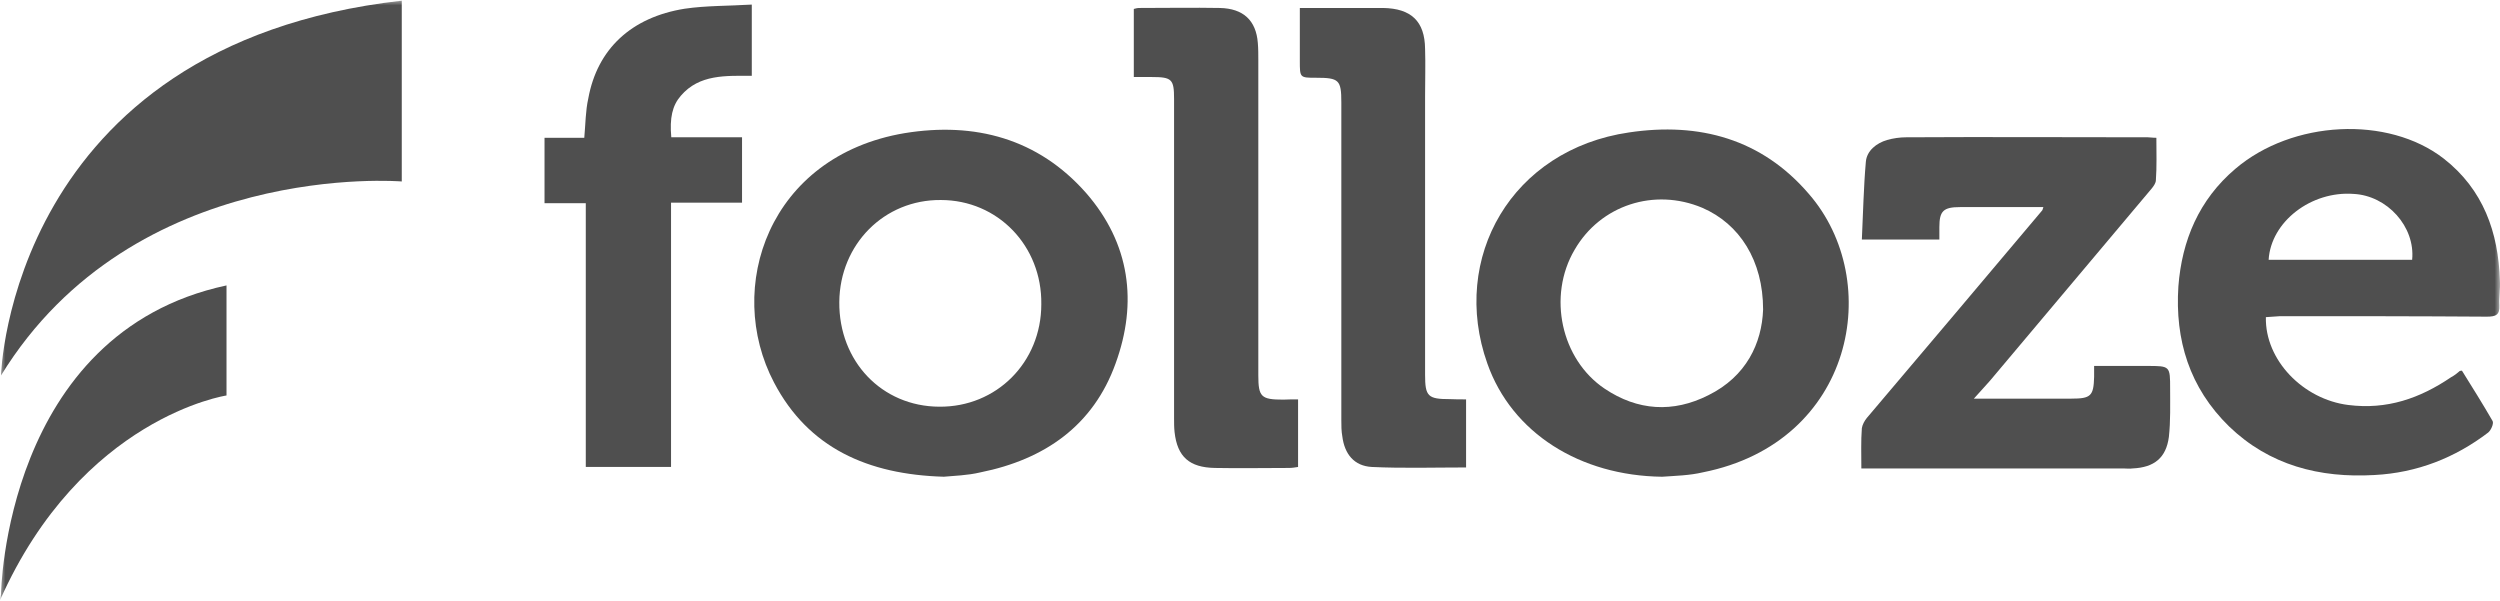 <?xml version="1.0" encoding="UTF-8"?>
<svg xmlns="http://www.w3.org/2000/svg" width="233" height="56" viewBox="0 0 233 56" fill="none">
  <g clip-path="url(#clip0_92_2665)">
    <mask id="mask0_92_2665" style="mask-type:luminance" maskUnits="userSpaceOnUse" x="0" y="0" width="233" height="56">
      <path d="M233 0H0V56H233V0Z" fill="white"></path>
    </mask>
    <g mask="url(#mask0_92_2665)">
      <path d="M87.963 44.431C80.879 44.227 75.333 41.748 72.141 35.653C67.504 26.829 71.628 14.548 84.304 12.41C90.852 11.341 96.747 12.91 101.221 17.982C105.322 22.69 106.044 28.193 103.971 33.879C101.897 39.655 97.377 42.817 91.388 44.022C90.153 44.318 88.895 44.34 87.963 44.431ZM87.683 18.641C82.417 18.596 78.269 22.758 78.223 28.148C78.176 33.674 82.184 37.882 87.543 37.904C92.856 37.95 97.05 33.788 97.05 28.352C97.12 22.917 92.996 18.641 87.683 18.641Z" fill="#4F4F4F"></path>
      <path d="M154.907 44.432C147.265 44.34 140.903 40.361 138.62 33.879C135.124 24.032 140.903 13.934 151.832 12.342C158.379 11.364 164.204 12.956 168.585 18.073C175.645 26.192 172.803 41.225 158.705 44.022C157.447 44.318 156.189 44.34 154.907 44.432ZM164.321 28.853C164.321 24.282 162.131 20.87 158.659 19.369C154.185 17.482 149.152 19.119 146.752 23.281C144.212 27.602 145.493 33.492 149.548 36.221C152.624 38.291 155.932 38.496 159.218 36.836C162.76 35.084 164.204 31.991 164.321 28.853Z" fill="#4F4F4F"></path>
      <path d="M211.18 29.558C211.087 33.561 214.652 37.222 218.87 37.746C222.458 38.2 225.534 37.132 228.447 35.153C228.75 34.993 229.006 34.789 229.239 34.584C229.286 34.539 229.332 34.584 229.449 34.539C230.427 36.108 231.383 37.632 232.315 39.246C232.431 39.496 232.152 40.111 231.895 40.315C228.82 42.658 225.278 44.068 221.293 44.272C216.19 44.568 211.507 43.363 207.755 39.747C204.05 36.131 202.699 31.673 203.025 26.693C203.351 22.417 204.936 18.619 208.338 15.731C213.65 11.205 222.552 10.75 227.748 14.775C231.453 17.664 232.851 21.666 232.99 26.147C233.037 26.92 232.897 27.671 232.944 28.444C232.99 29.354 232.618 29.513 231.756 29.513C225.348 29.467 218.87 29.467 212.509 29.467L211.18 29.558ZM211.437 24.214H224.812C225.115 21.121 222.482 18.232 219.359 18.073C215.398 17.777 211.646 20.666 211.437 24.214Z" fill="#4F4F4F"></path>
      <path d="M173.478 43.658C173.478 42.293 173.432 41.111 173.525 39.905C173.572 39.587 173.781 39.2 173.991 38.95C179.444 32.514 184.873 26.101 190.325 19.619C190.372 19.573 190.372 19.505 190.442 19.301H186.015C184.919 19.301 183.778 19.301 182.683 19.301C181.122 19.301 180.749 19.664 180.749 21.165C180.749 21.529 180.749 21.916 180.749 22.325H173.525C173.642 19.892 173.688 17.458 173.898 15.07C173.991 14.047 174.876 13.342 175.879 13.046C176.438 12.887 177.067 12.796 177.65 12.796C185.152 12.751 192.679 12.796 200.182 12.796C200.392 12.796 200.602 12.842 200.974 12.842C200.974 14.206 201.021 15.525 200.928 16.799C200.928 17.049 200.718 17.345 200.555 17.549C195.522 23.531 190.512 29.489 185.479 35.47C185.013 36.016 184.5 36.539 183.964 37.153H187.646C189.463 37.153 191.234 37.153 193.052 37.153C194.869 37.153 195.125 36.903 195.172 35.129C195.172 34.834 195.172 34.561 195.172 34.106H200.112C202.256 34.106 202.256 34.106 202.256 36.244C202.256 37.722 202.302 39.246 202.139 40.724C201.883 42.657 200.788 43.567 198.761 43.658C198.458 43.703 198.178 43.658 197.875 43.658H175.086H173.478Z" fill="#4F4F4F"></path>
      <path d="M70.067 0.424V7.065C67.667 7.065 65.174 6.906 63.449 8.93C62.657 9.84 62.401 11 62.564 12.796H69.158V18.891H62.541V43.521H54.595V18.937H50.75V12.842H54.455C54.571 11.568 54.571 10.317 54.828 9.18C55.666 4.564 58.836 1.607 63.822 0.811C65.849 0.515 67.923 0.561 70.067 0.424Z" fill="#4F4F4F"></path>
      <path d="M136.639 37.222V43.567C133.68 43.567 130.767 43.658 127.855 43.521C126.2 43.43 125.314 42.316 125.105 40.679C125.012 40.178 125.012 39.655 125.012 39.155C125.012 29.262 125.012 19.369 125.012 9.544C125.012 7.452 124.802 7.247 122.658 7.247C121.144 7.247 121.144 7.247 121.144 5.678C121.144 4.063 121.144 2.517 121.144 0.743H125.99C126.969 0.743 127.925 0.743 128.903 0.743C131.513 0.788 132.794 1.971 132.818 4.564C132.864 5.996 132.818 7.497 132.818 8.93C132.818 17.618 132.818 26.283 132.818 34.925C132.818 36.949 133.074 37.199 135.148 37.199C135.66 37.222 136.08 37.222 136.639 37.222Z" fill="#4F4F4F"></path>
      <path d="M120.98 37.222V43.522C120.678 43.568 120.421 43.613 120.142 43.613C117.812 43.613 115.505 43.658 113.221 43.613C110.868 43.568 109.726 42.59 109.47 40.27C109.423 39.86 109.423 39.406 109.423 38.951C109.423 29.012 109.423 19.142 109.423 9.204C109.423 7.384 109.213 7.179 107.349 7.179C106.79 7.179 106.254 7.179 105.671 7.179V0.834C105.834 0.789 105.998 0.743 106.184 0.743C108.677 0.743 111.217 0.698 113.687 0.743C115.877 0.789 117.066 1.903 117.229 3.996C117.276 4.541 117.275 5.064 117.275 5.633C117.275 15.389 117.275 25.169 117.275 34.971C117.275 36.995 117.532 37.245 119.606 37.245C120.048 37.222 120.514 37.222 120.98 37.222Z" fill="#4F4F4F"></path>
      <path d="M0.093 34.993C0.093 34.993 0.886 4.223 37.445 0.061V16.913C37.445 16.913 12.49 14.821 0.093 34.993Z" fill="#4F4F4F"></path>
      <path d="M0.093 55.393C0.093 55.393 0.396 31.036 21.111 26.601V36.858C21.111 36.858 7.596 38.883 0 55.939" fill="#4F4F4F"></path>
    </g>
  </g>
  <defs>
    <clipPath id="clip0_92_2665">
      <rect width="233" height="56" fill="white"></rect>
    </clipPath>
  </defs>
</svg>
